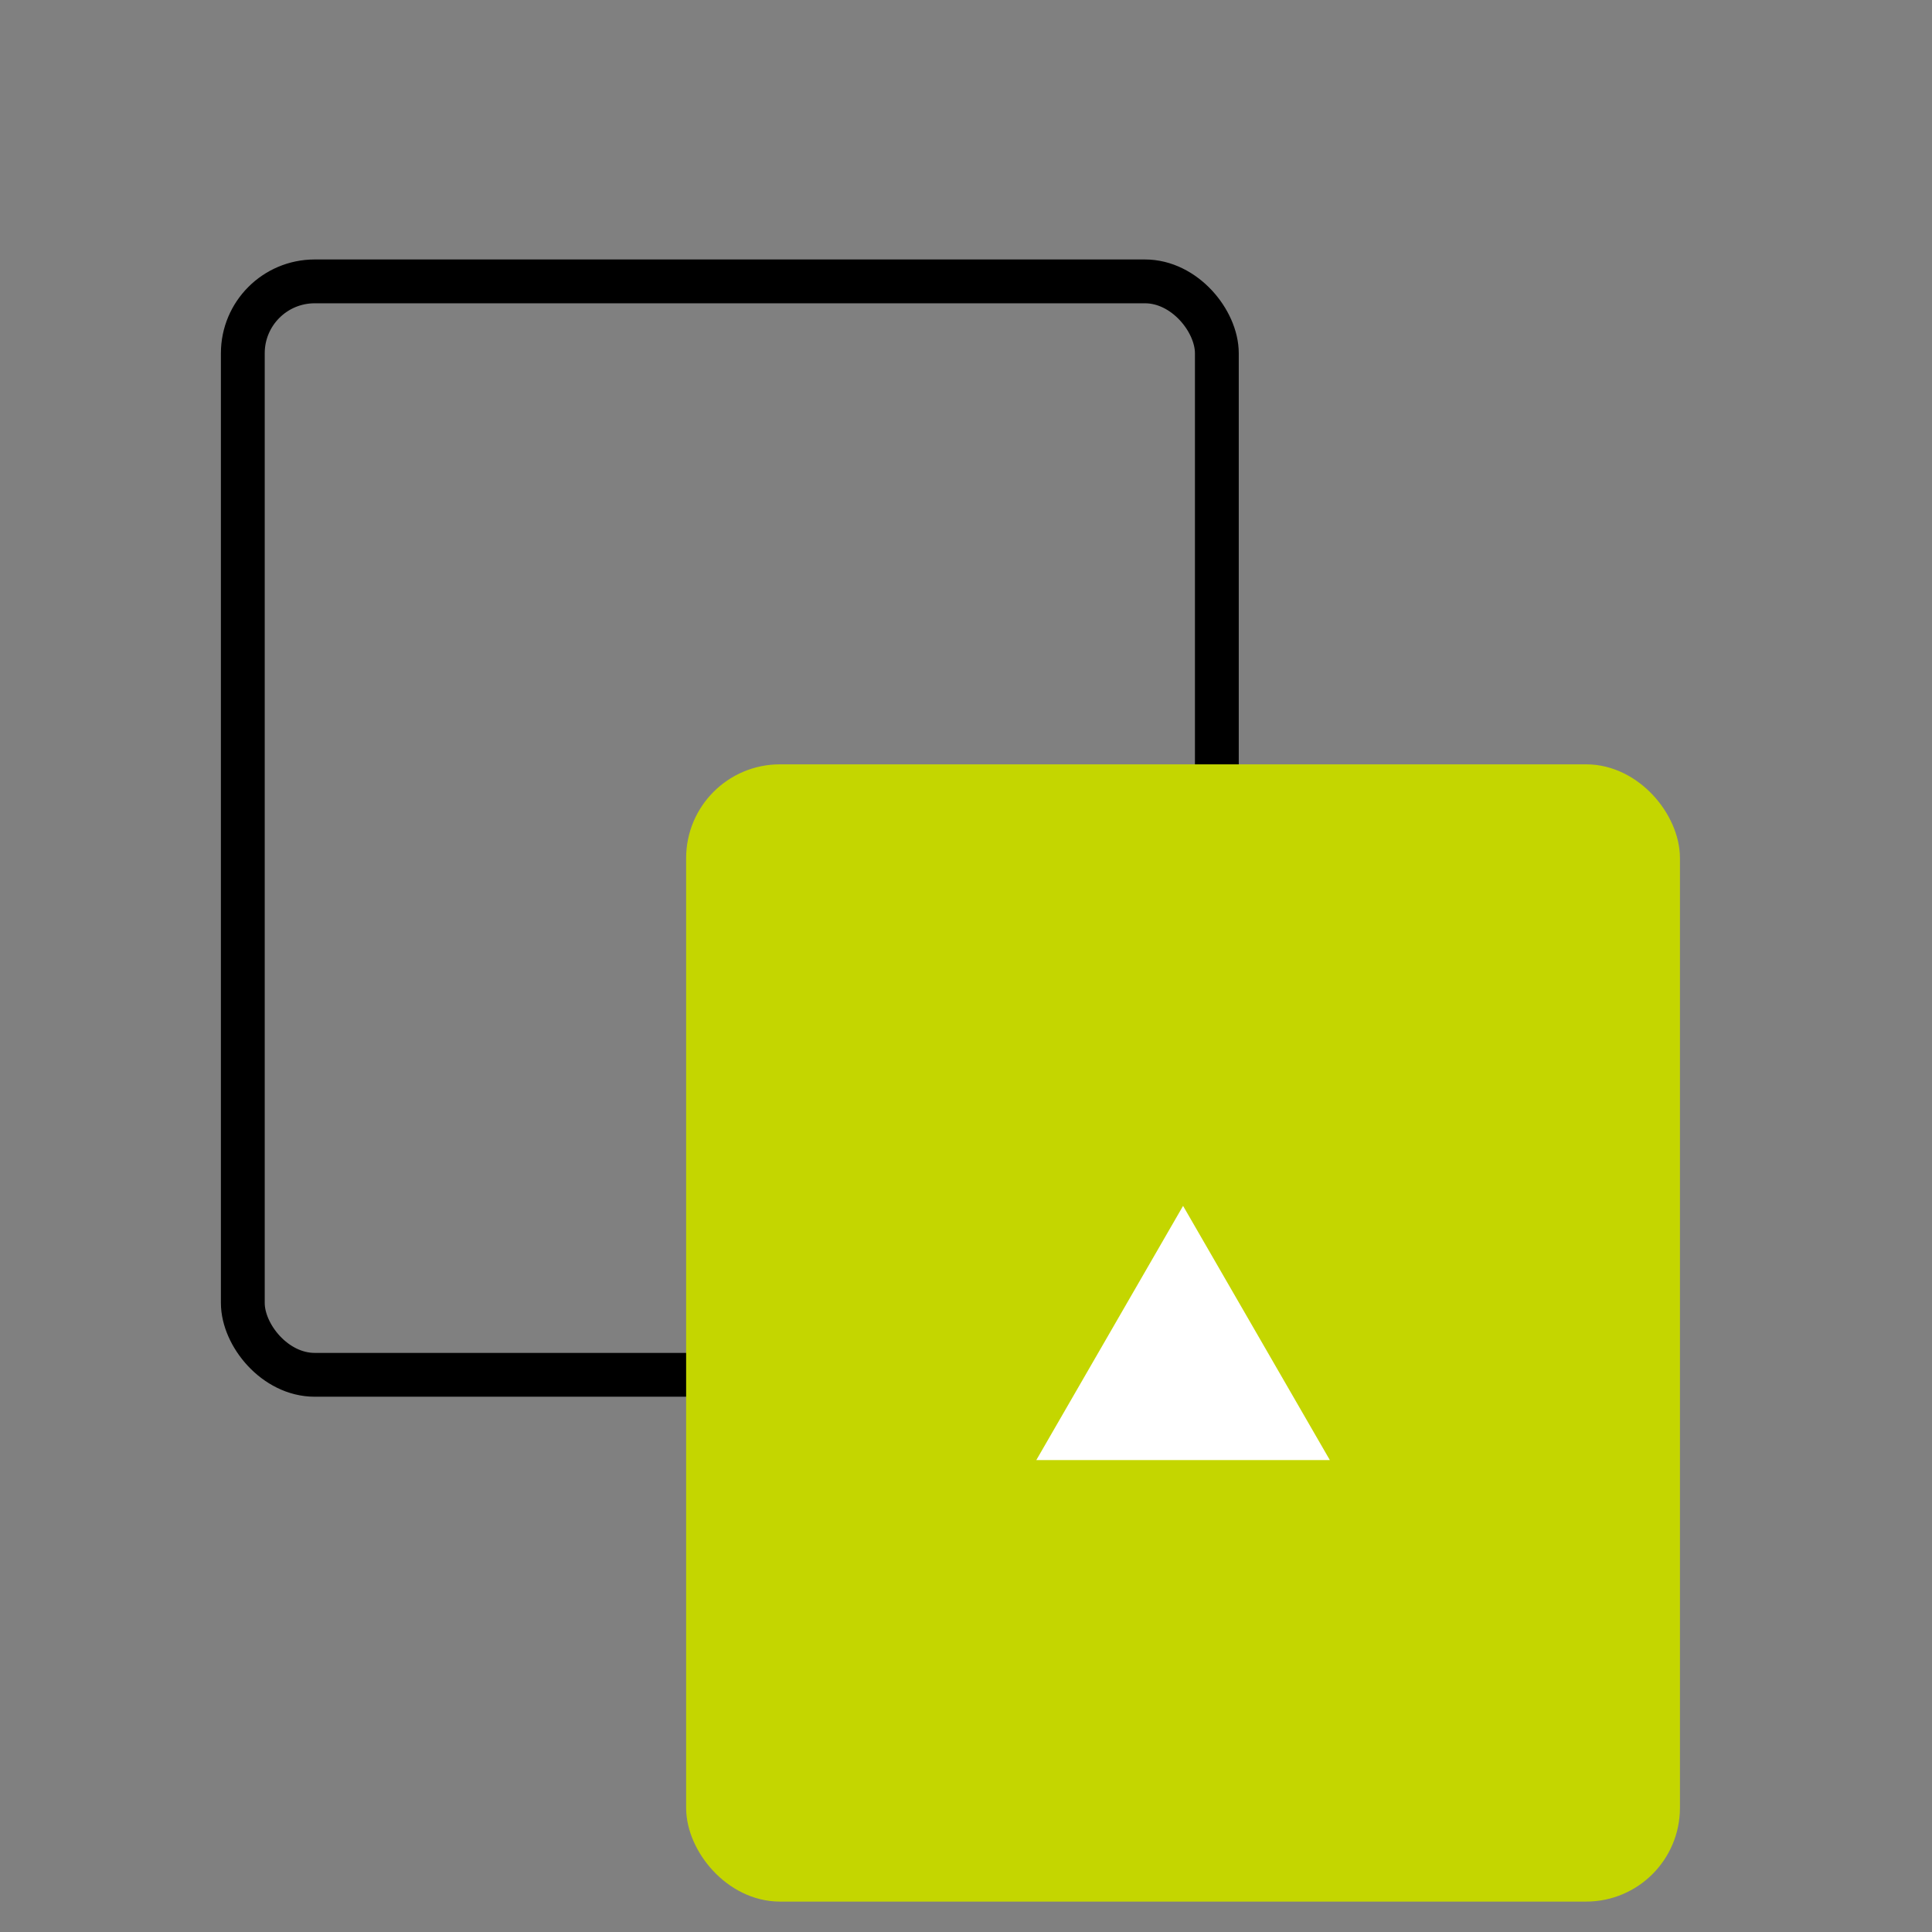 <svg xmlns="http://www.w3.org/2000/svg" id="icons" viewBox="0 0 250 250"><rect x="0" y="0" width="250" height="250" fill="#808080" stroke="none"/><defs><style>.cls-1{fill:#c4d600;stroke:#c4d600;}.cls-1,.cls-2{stroke-miterlimit:10;stroke-width:5.67px;}.cls-3{fill:#fff;}.cls-2{fill:none;stroke:#000;}</style></defs><rect class="cls-2" x="31.42" y="36.41" width="126.04" height="141.49" rx="9.3" ry="9.3"></rect><rect class="cls-1" x="91.62" y="101.74" width="122.93" height="141.49" rx="9.3" ry="9.3"></rect><polygon class="cls-3" points="134.1 188.93 153.09 156.04 172.08 188.93 134.1 188.93"></polygon></svg>
